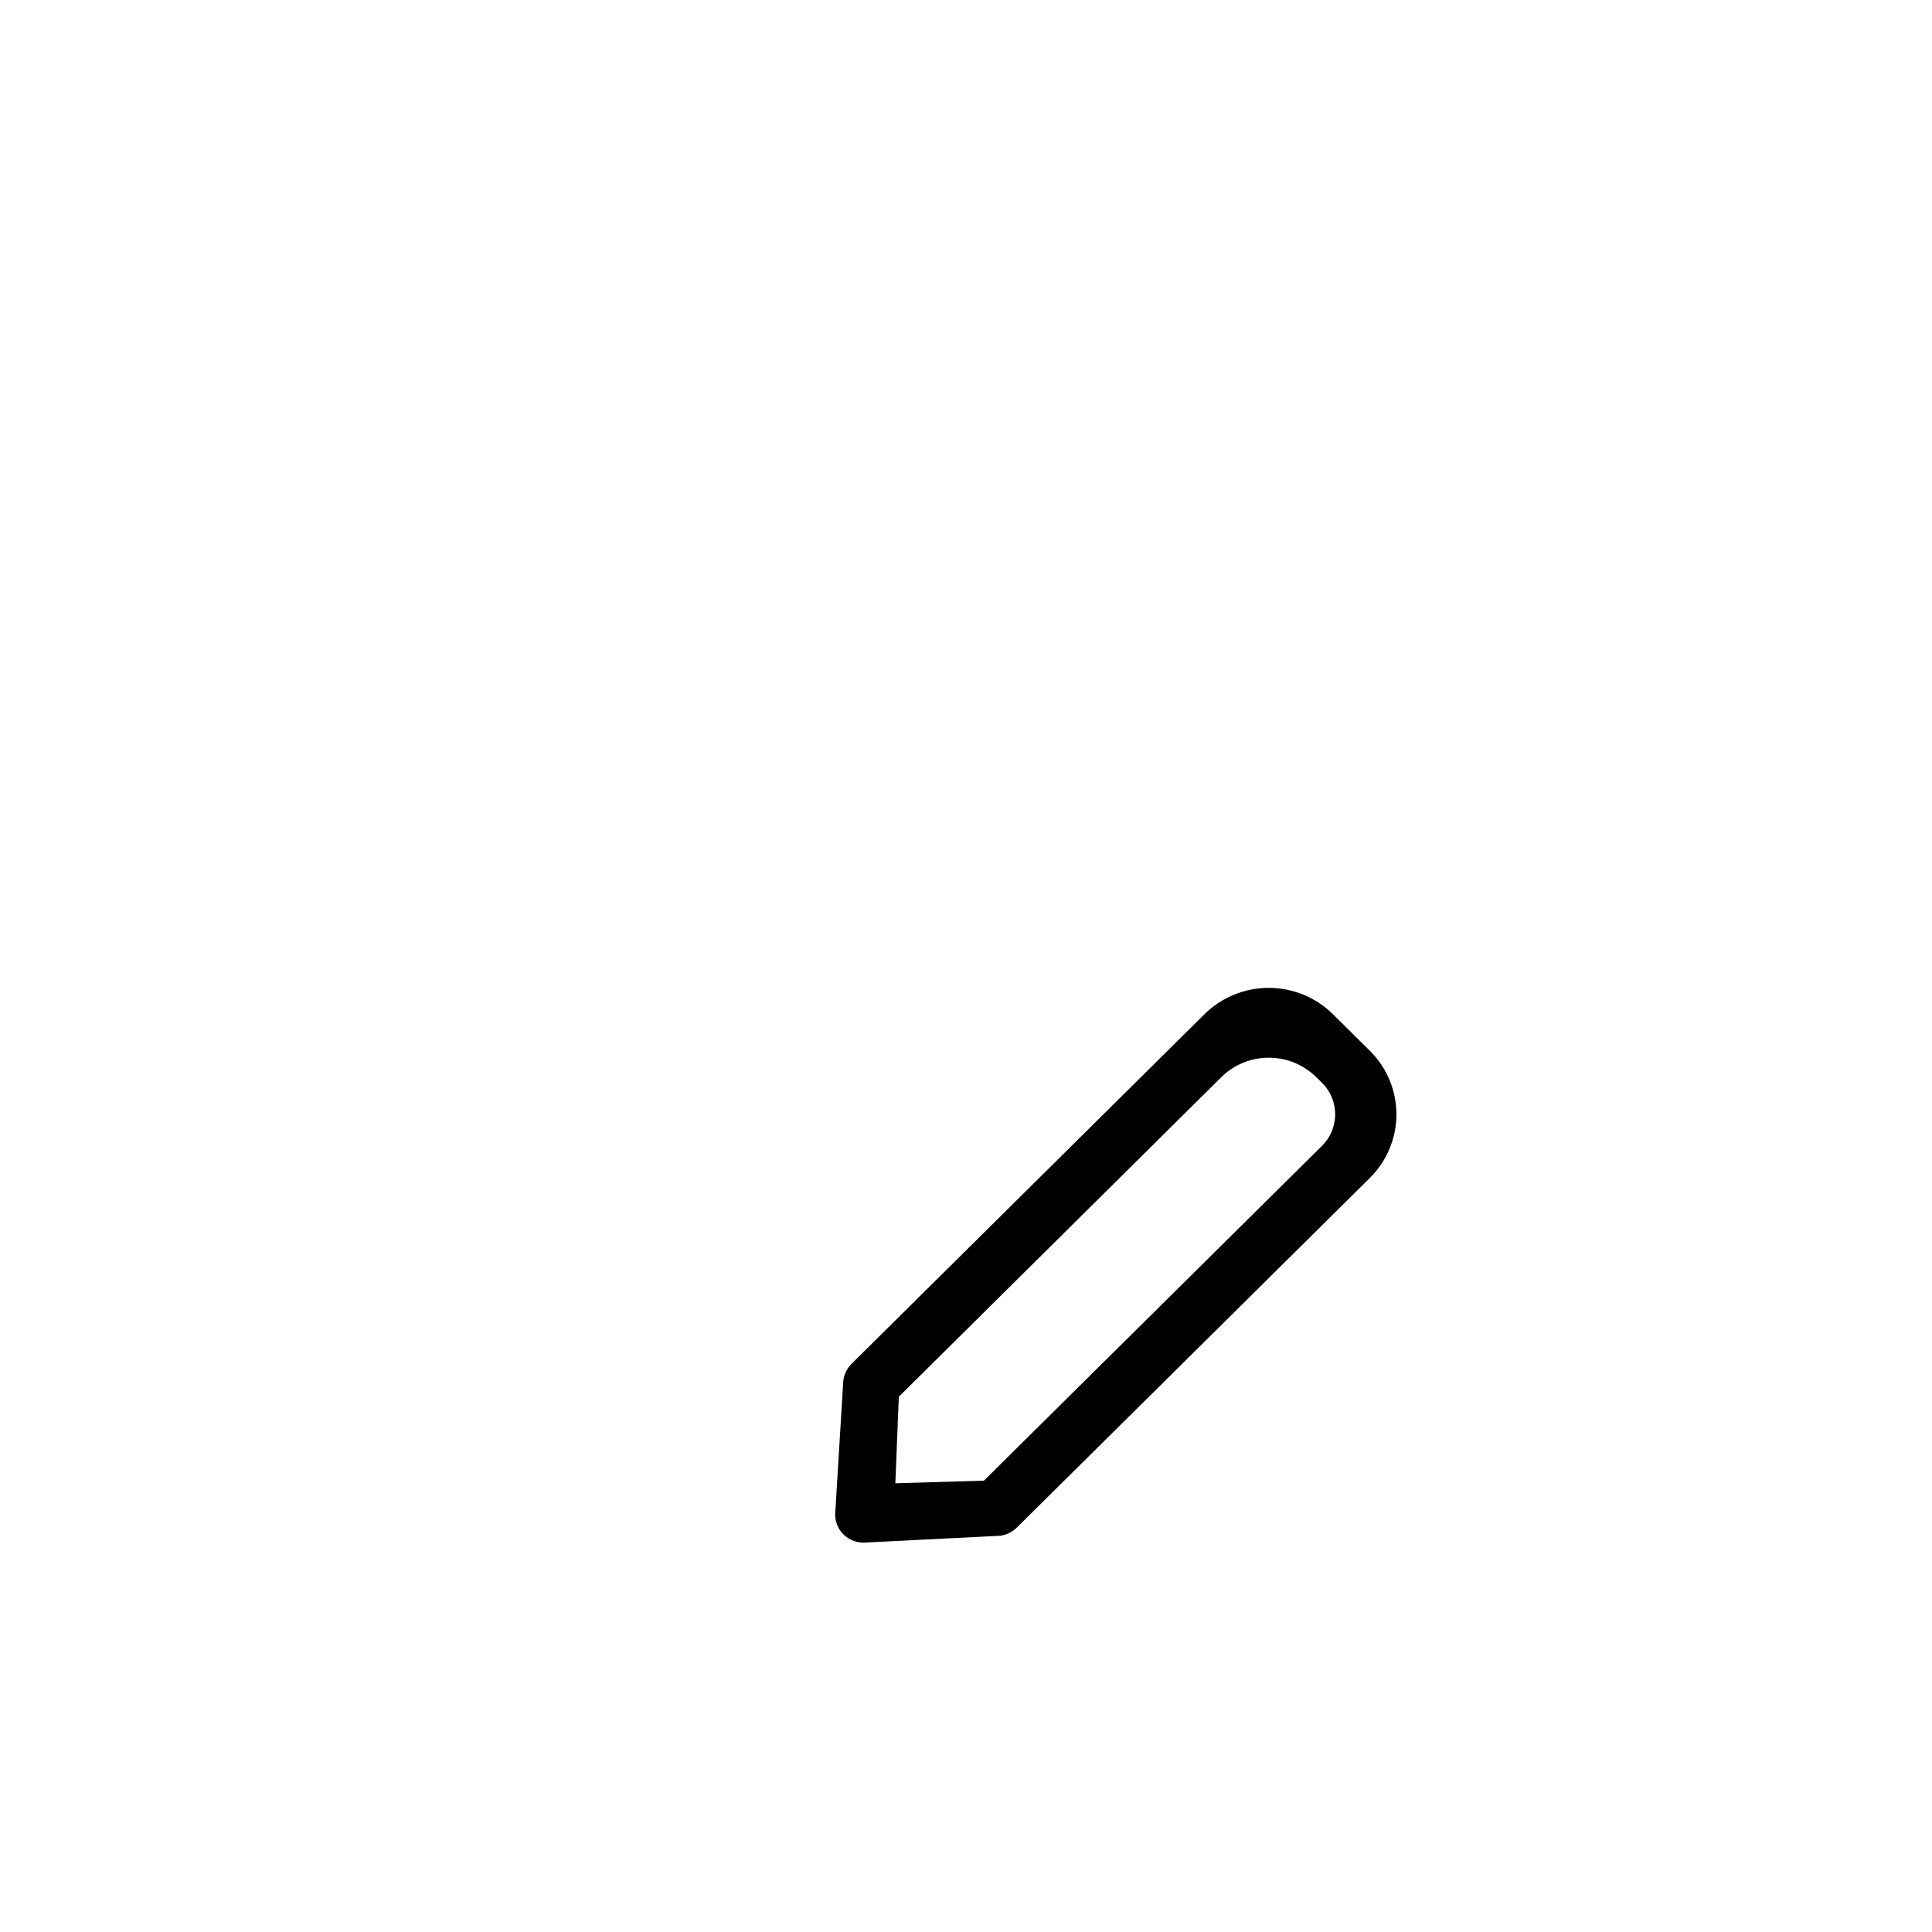 <?xml version="1.0" encoding="UTF-8" standalone="no"?>
<!DOCTYPE svg PUBLIC "-//W3C//DTD SVG 1.1//EN" "http://www.w3.org/Graphics/SVG/1.1/DTD/svg11.dtd">
<svg width="25" height="25" viewBox="0 0 25 25" version="1.1" xmlns="http://www.w3.org/2000/svg" xmlns:xlink="http://www.w3.org/1999/xlink" xml:space="preserve" xmlns:serif="http://www.serif.com/" style="fill-rule:evenodd;clip-rule:evenodd;stroke-linecap:round;stroke-miterlimit:3;">
    <g transform="matrix(1,0,0,1,-47082,-203)">
        <g transform="matrix(0.352,0,0,0.347,33571.3,115.5)">
            <g id="icon-nav-form" transform="matrix(6.119,0,0,6.21,-209393,-7918.55)">
                <rect x="40490.6" y="1315.8" width="11.605" height="11.605" style="fill:none;"/>
                <g transform="matrix(2.216,0,0,0.975,37606,1102.66)">
                    <g transform="matrix(0.073,0,0,0.167,0,0)">
                        <path d="M17809.2,1350.3L17809.2,1317.5L17764.2,1317.5L17764.2,1377.5L17809.2,1377.5L17809.2,1358.04L17804.9,1362.31L17801,1358.41L17809.2,1350.3Z" style="fill:none;"/>
                        <clipPath id="_clip1">
                            <path d="M17809.2,1350.3L17809.2,1317.5L17764.2,1317.5L17764.2,1377.5L17809.2,1377.5L17809.2,1358.04L17804.9,1362.31L17801,1358.41L17809.2,1350.3Z"/>
                        </clipPath>
                        <g clip-path="url(#_clip1)">
                            <g transform="matrix(1.016,0,0,1.076,-279.08,-101.252)">
                                <path d="M17806.4,1325.77C17806.4,1323.2 17804.2,1321.12 17801.5,1321.12L17771.9,1321.12C17769.2,1321.12 17767,1323.2 17767,1325.77L17767,1367.6C17767,1370.16 17769.2,1372.24 17771.9,1372.24L17801.5,1372.24C17804.2,1372.24 17806.4,1370.16 17806.4,1367.6L17806.4,1325.77Z" style="fill:none;stroke:black;stroke-width:2.87px;"/>
                            </g>
                            <g transform="matrix(1.225,0,0,1,-3995.22,-0.942)">
                                <path d="M17773.7,1333.94L17790,1333.94" style="fill:none;stroke:black;stroke-width:2.68px;"/>
                            </g>
                            <g transform="matrix(1.225,0,0,1,-3995.22,7.058)">
                                <path d="M17773.7,1333.94L17790,1333.94" style="fill:none;stroke:black;stroke-width:2.68px;"/>
                            </g>
                            <g transform="matrix(1.225,0,0,1,-3995.22,15.058)">
                                <path d="M17773.7,1333.94L17790,1333.94" style="fill:none;stroke:black;stroke-width:2.68px;"/>
                            </g>
                        </g>
                    </g>
                    <g transform="matrix(0.004,2.60209e-18,1.30104e-18,0.009,1304.37,223.76)">
                        <path d="M486.331,119.515C476.288,109.473 462.667,103.832 448.465,103.833C434.262,103.835 420.642,109.478 410.601,119.522C334.738,195.404 171.315,358.868 171.315,358.868L171.311,358.868C169.588,360.599 168.475,362.845 168.147,365.266L162.756,454.72C162.287,458.177 163.459,461.657 165.924,464.126C168.385,466.598 171.861,467.782 175.322,467.325L265.724,462.739L265.721,462.739C268.111,462.376 270.318,461.251 272.017,459.532C272.017,459.532 435.452,296.098 511.321,220.228C521.364,210.185 527.005,196.565 527.004,182.362C527.004,168.16 521.361,154.54 511.318,144.498C503.145,136.327 494.504,127.686 486.331,119.515ZM410.66,151.252C420.702,141.206 434.323,135.561 448.526,135.559C462.73,135.558 476.352,141.199 486.396,151.242C487.691,152.538 488.98,153.827 490.255,155.102C497.481,162.327 501.54,172.126 501.54,182.344C501.54,192.562 497.481,202.362 490.256,209.587C423.821,276.022 258.879,440.964 258.879,440.964L187.07,443.105L189.859,372.159C189.859,372.159 338.824,223.122 410.66,151.252Z" style="fill-rule:nonzero;stroke:black;stroke-width:16.06px;stroke-linecap:butt;stroke-linejoin:round;stroke-miterlimit:2;"/>
                    </g>
                    <g transform="matrix(0.052,-0.118,0.03,0.069,339.786,2233.96)">
                        <path d="M17837.3,1361.18L17837.3,1369.76" style="fill:none;stroke:black;stroke-width:2.44px;stroke-linecap:square;"/>
                    </g>
                </g>
            </g>
        </g>
    </g>
</svg>
